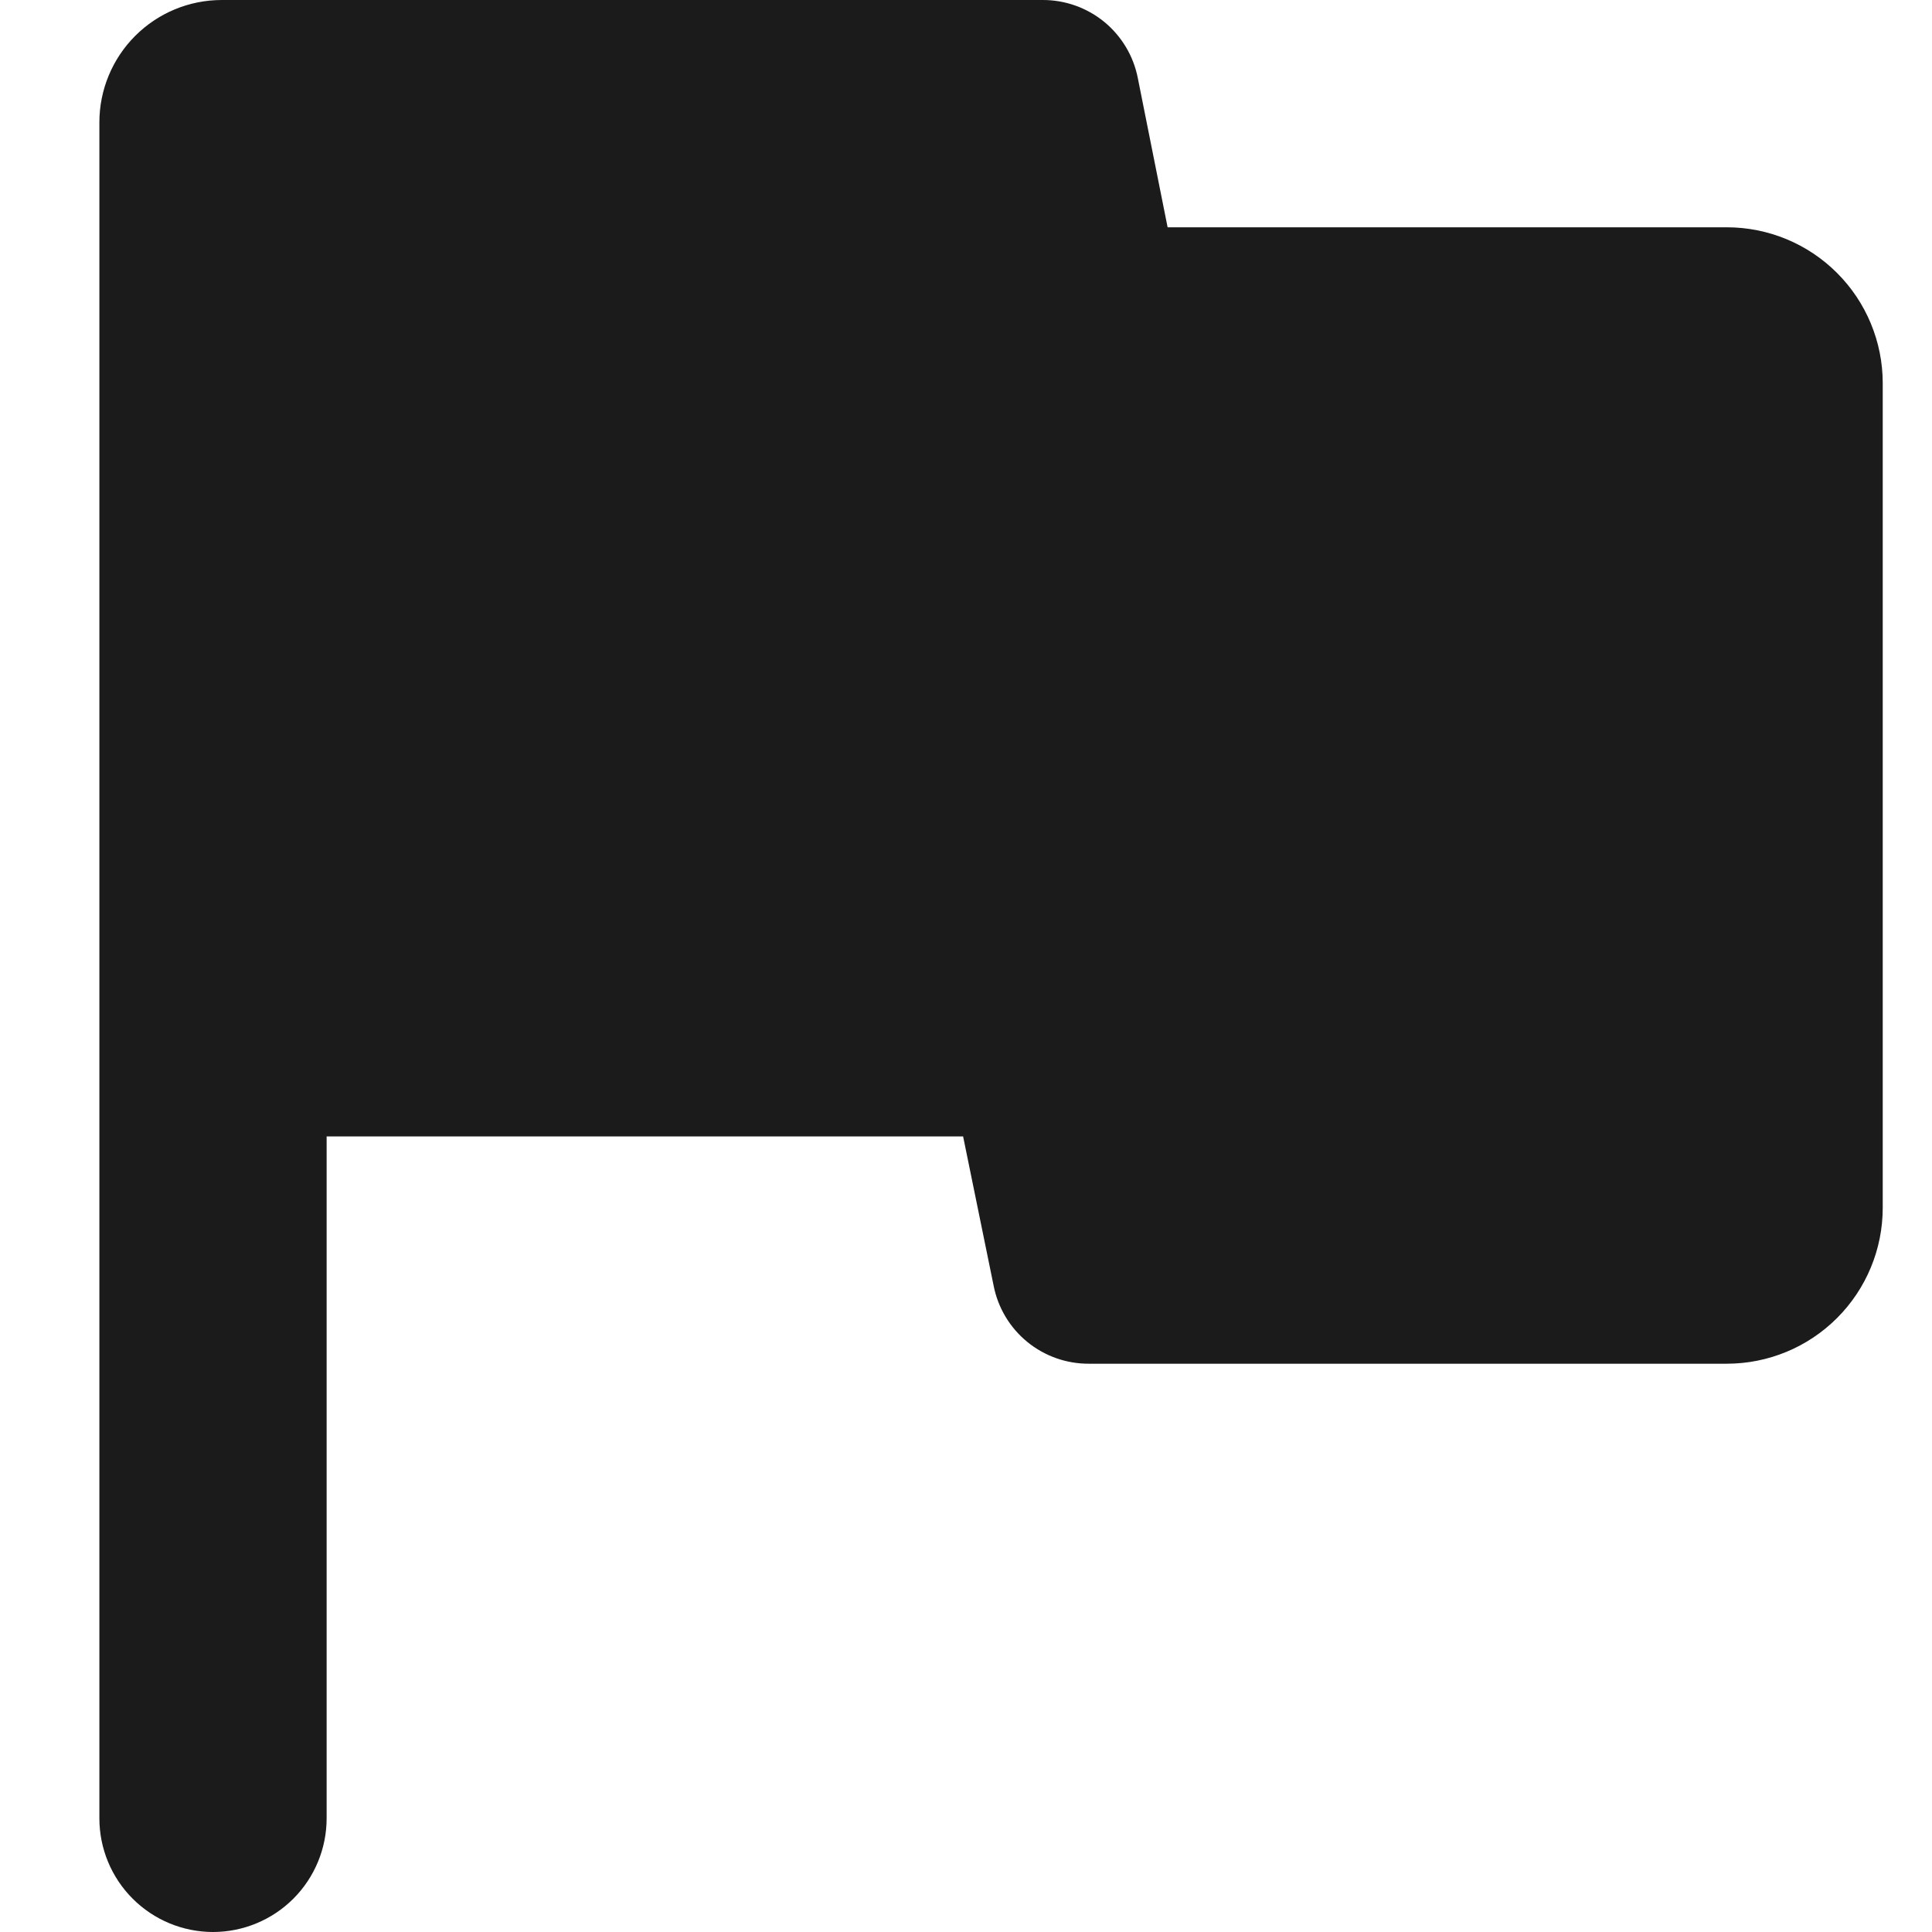 <svg width="48" height="48" viewBox="0 0 48 48" fill="none" xmlns="http://www.w3.org/2000/svg">
<g clip-path="url(#clip0_1286_1012)">
<path d="M29.009 5.647L28.269 1.941C28.162 1.392 27.866 0.898 27.434 0.543C27.001 0.189 26.459 -0.003 25.899 3.81119e-05H5.51C4.703 3.81119e-05 3.93 0.32 3.359 0.891C2.789 1.461 2.469 2.235 2.469 3.041V45.175C2.469 45.924 2.766 46.642 3.295 47.171C3.824 47.701 4.542 47.999 5.29 48C6.04 48 6.758 47.702 7.288 47.173C7.818 46.643 8.115 45.924 8.115 45.175V28.234H23.928L24.686 31.941C24.793 32.489 25.088 32.984 25.521 33.338C25.953 33.692 26.496 33.884 27.055 33.881H42.902C43.929 33.881 44.915 33.473 45.641 32.746C46.368 32.02 46.776 31.034 46.776 30.007V9.521C46.776 8.494 46.368 7.508 45.641 6.782C44.915 6.055 43.929 5.647 42.902 5.647H29.009Z" fill="#1B1B1B"/>
</g>
<defs>
<clipPath id="clip0_1286_1012">
<rect width="48" height="48" fill="white"/>
</clipPath>
</defs>
</svg>
